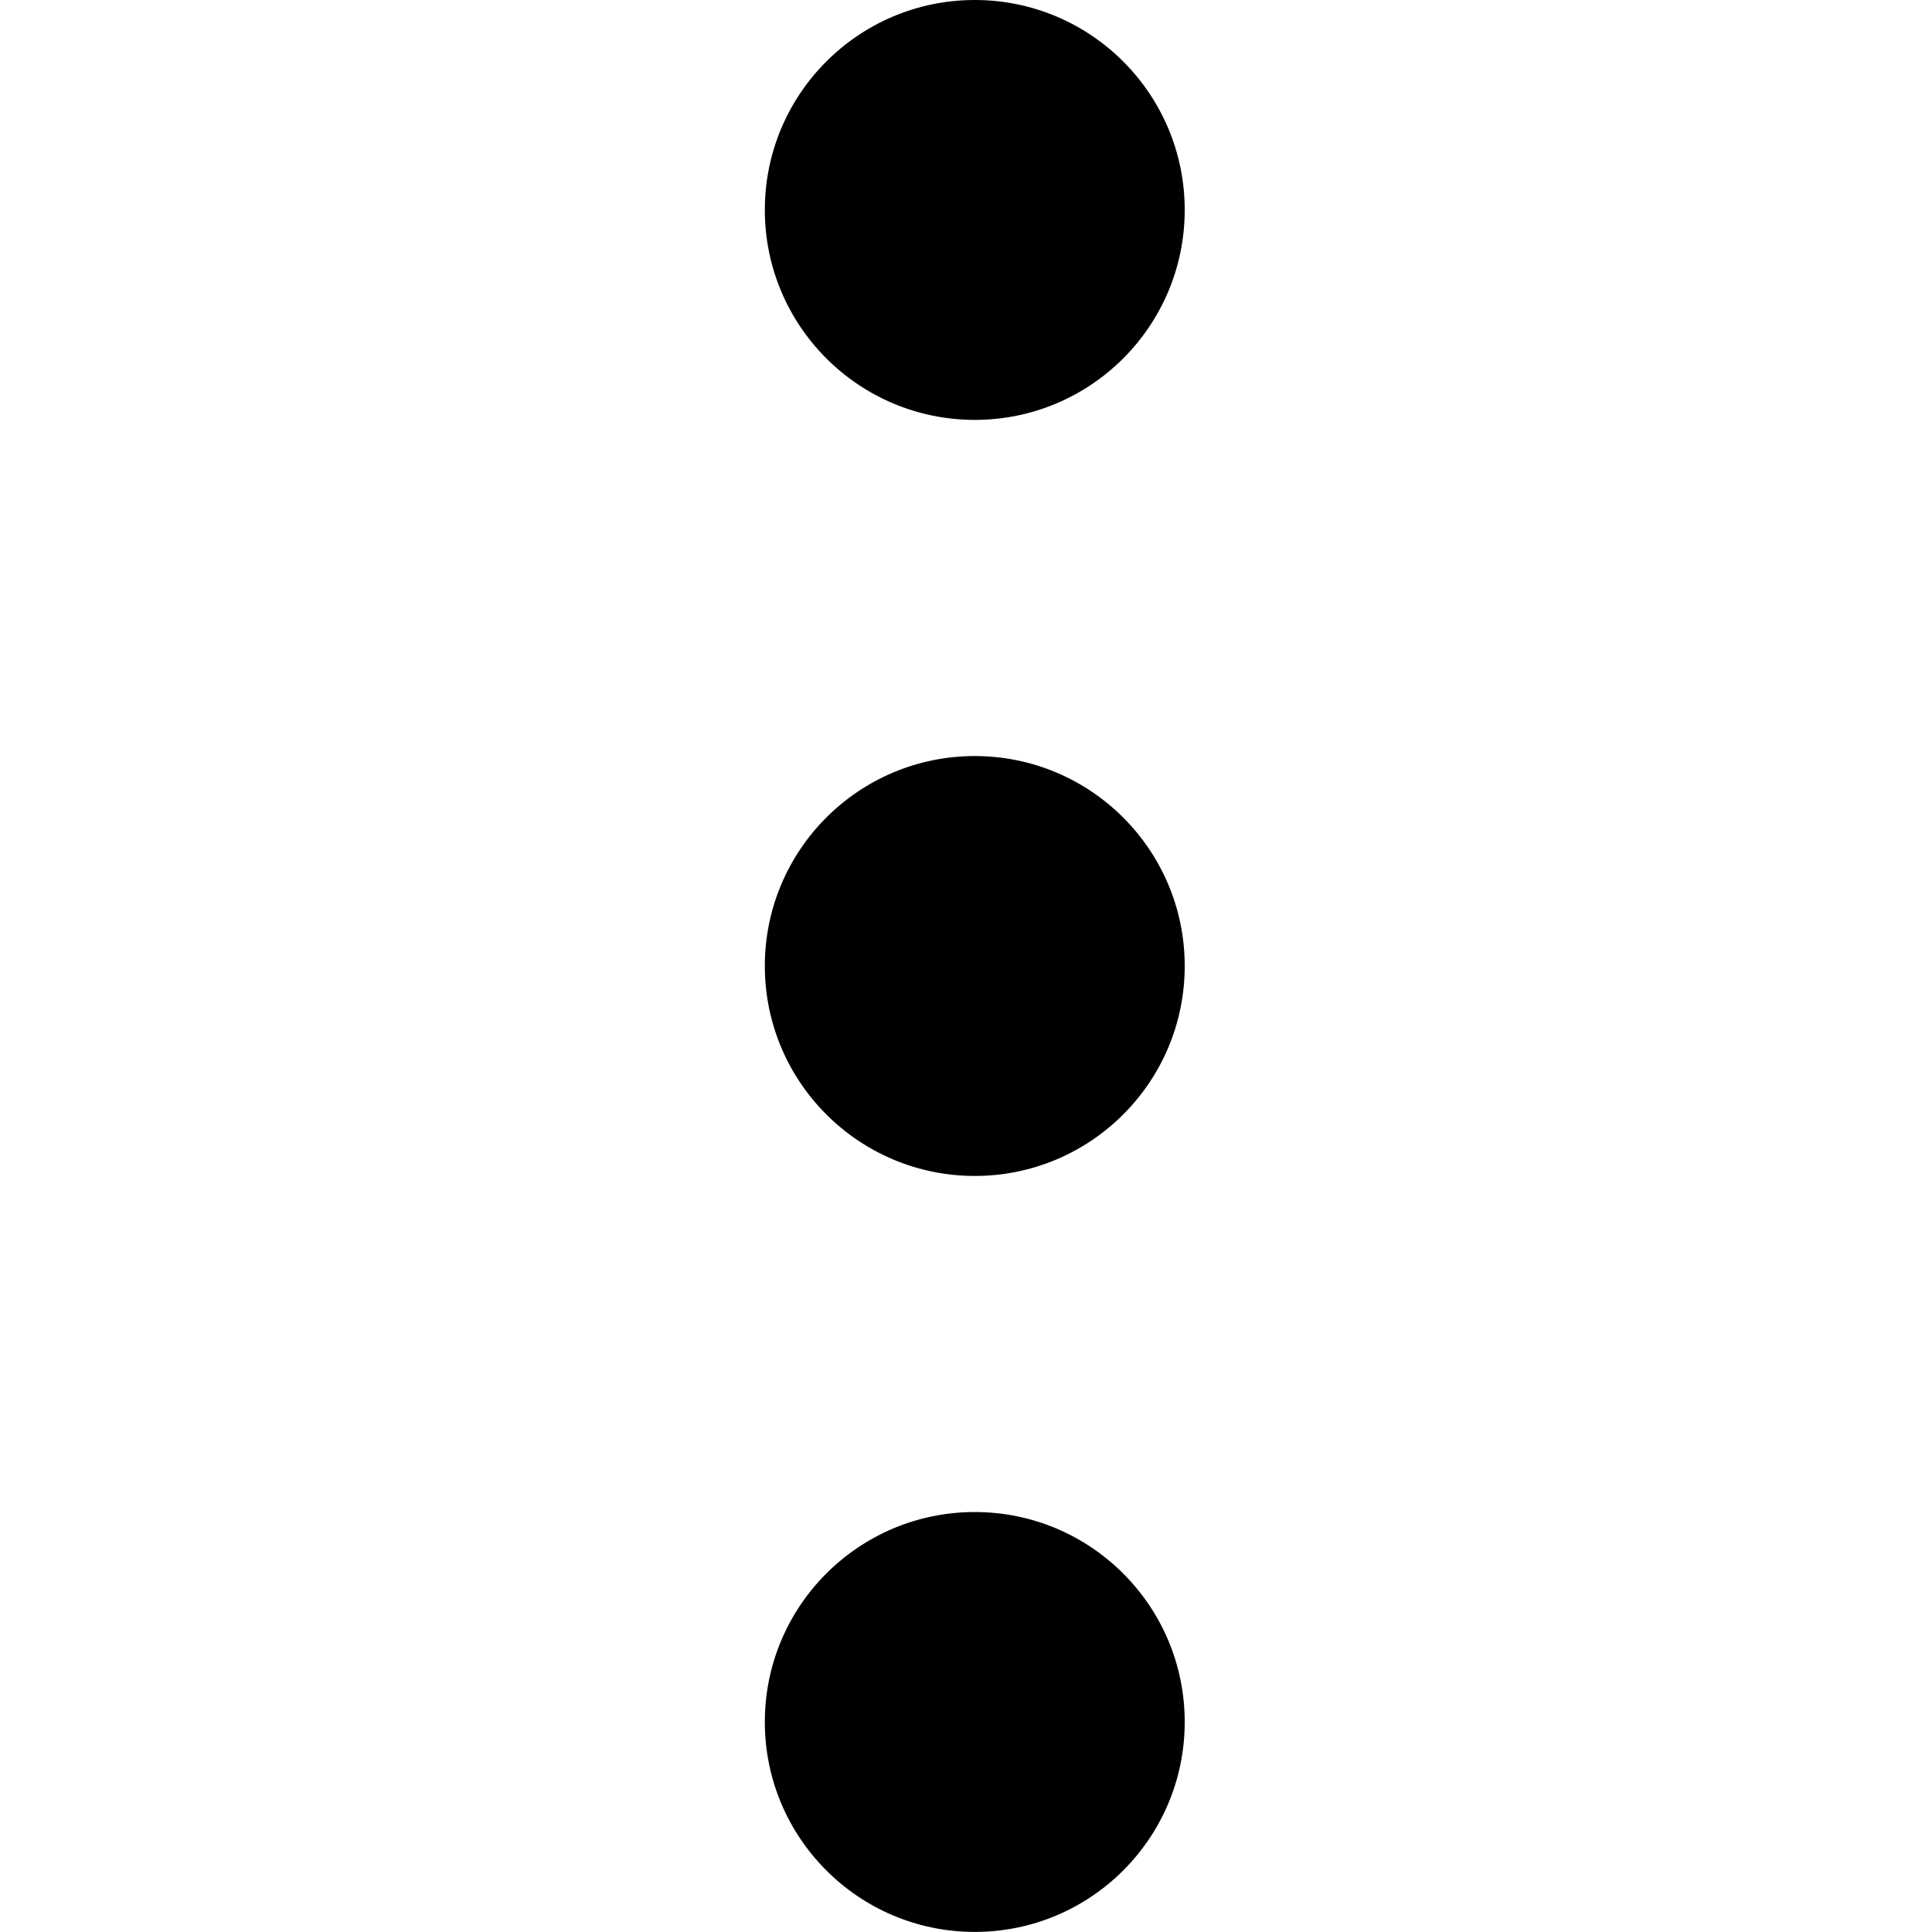 <?xml version="1.0" encoding="utf-8"?>
<svg fill="#000000" width="800px" height="800px" viewBox="-9.5 0 24 24" xmlns="http://www.w3.org/2000/svg"><path d="m5.217 12c0 1.441-1.168 2.608-2.608 2.608s-2.608-1.168-2.608-2.608c0-1.441 1.168-2.608 2.608-2.608s2.608 1.168 2.608 2.608z"/><path d="m5.217 2.608c0 1.441-1.168 2.608-2.608 2.608s-2.608-1.168-2.608-2.608c0-1.441 1.168-2.608 2.608-2.608s2.608 1.168 2.608 2.608z"/><path d="m5.217 21.391c0 1.441-1.168 2.608-2.608 2.608s-2.608-1.168-2.608-2.608c0-1.441 1.168-2.608 2.608-2.608s2.608 1.168 2.608 2.608z"/></svg>